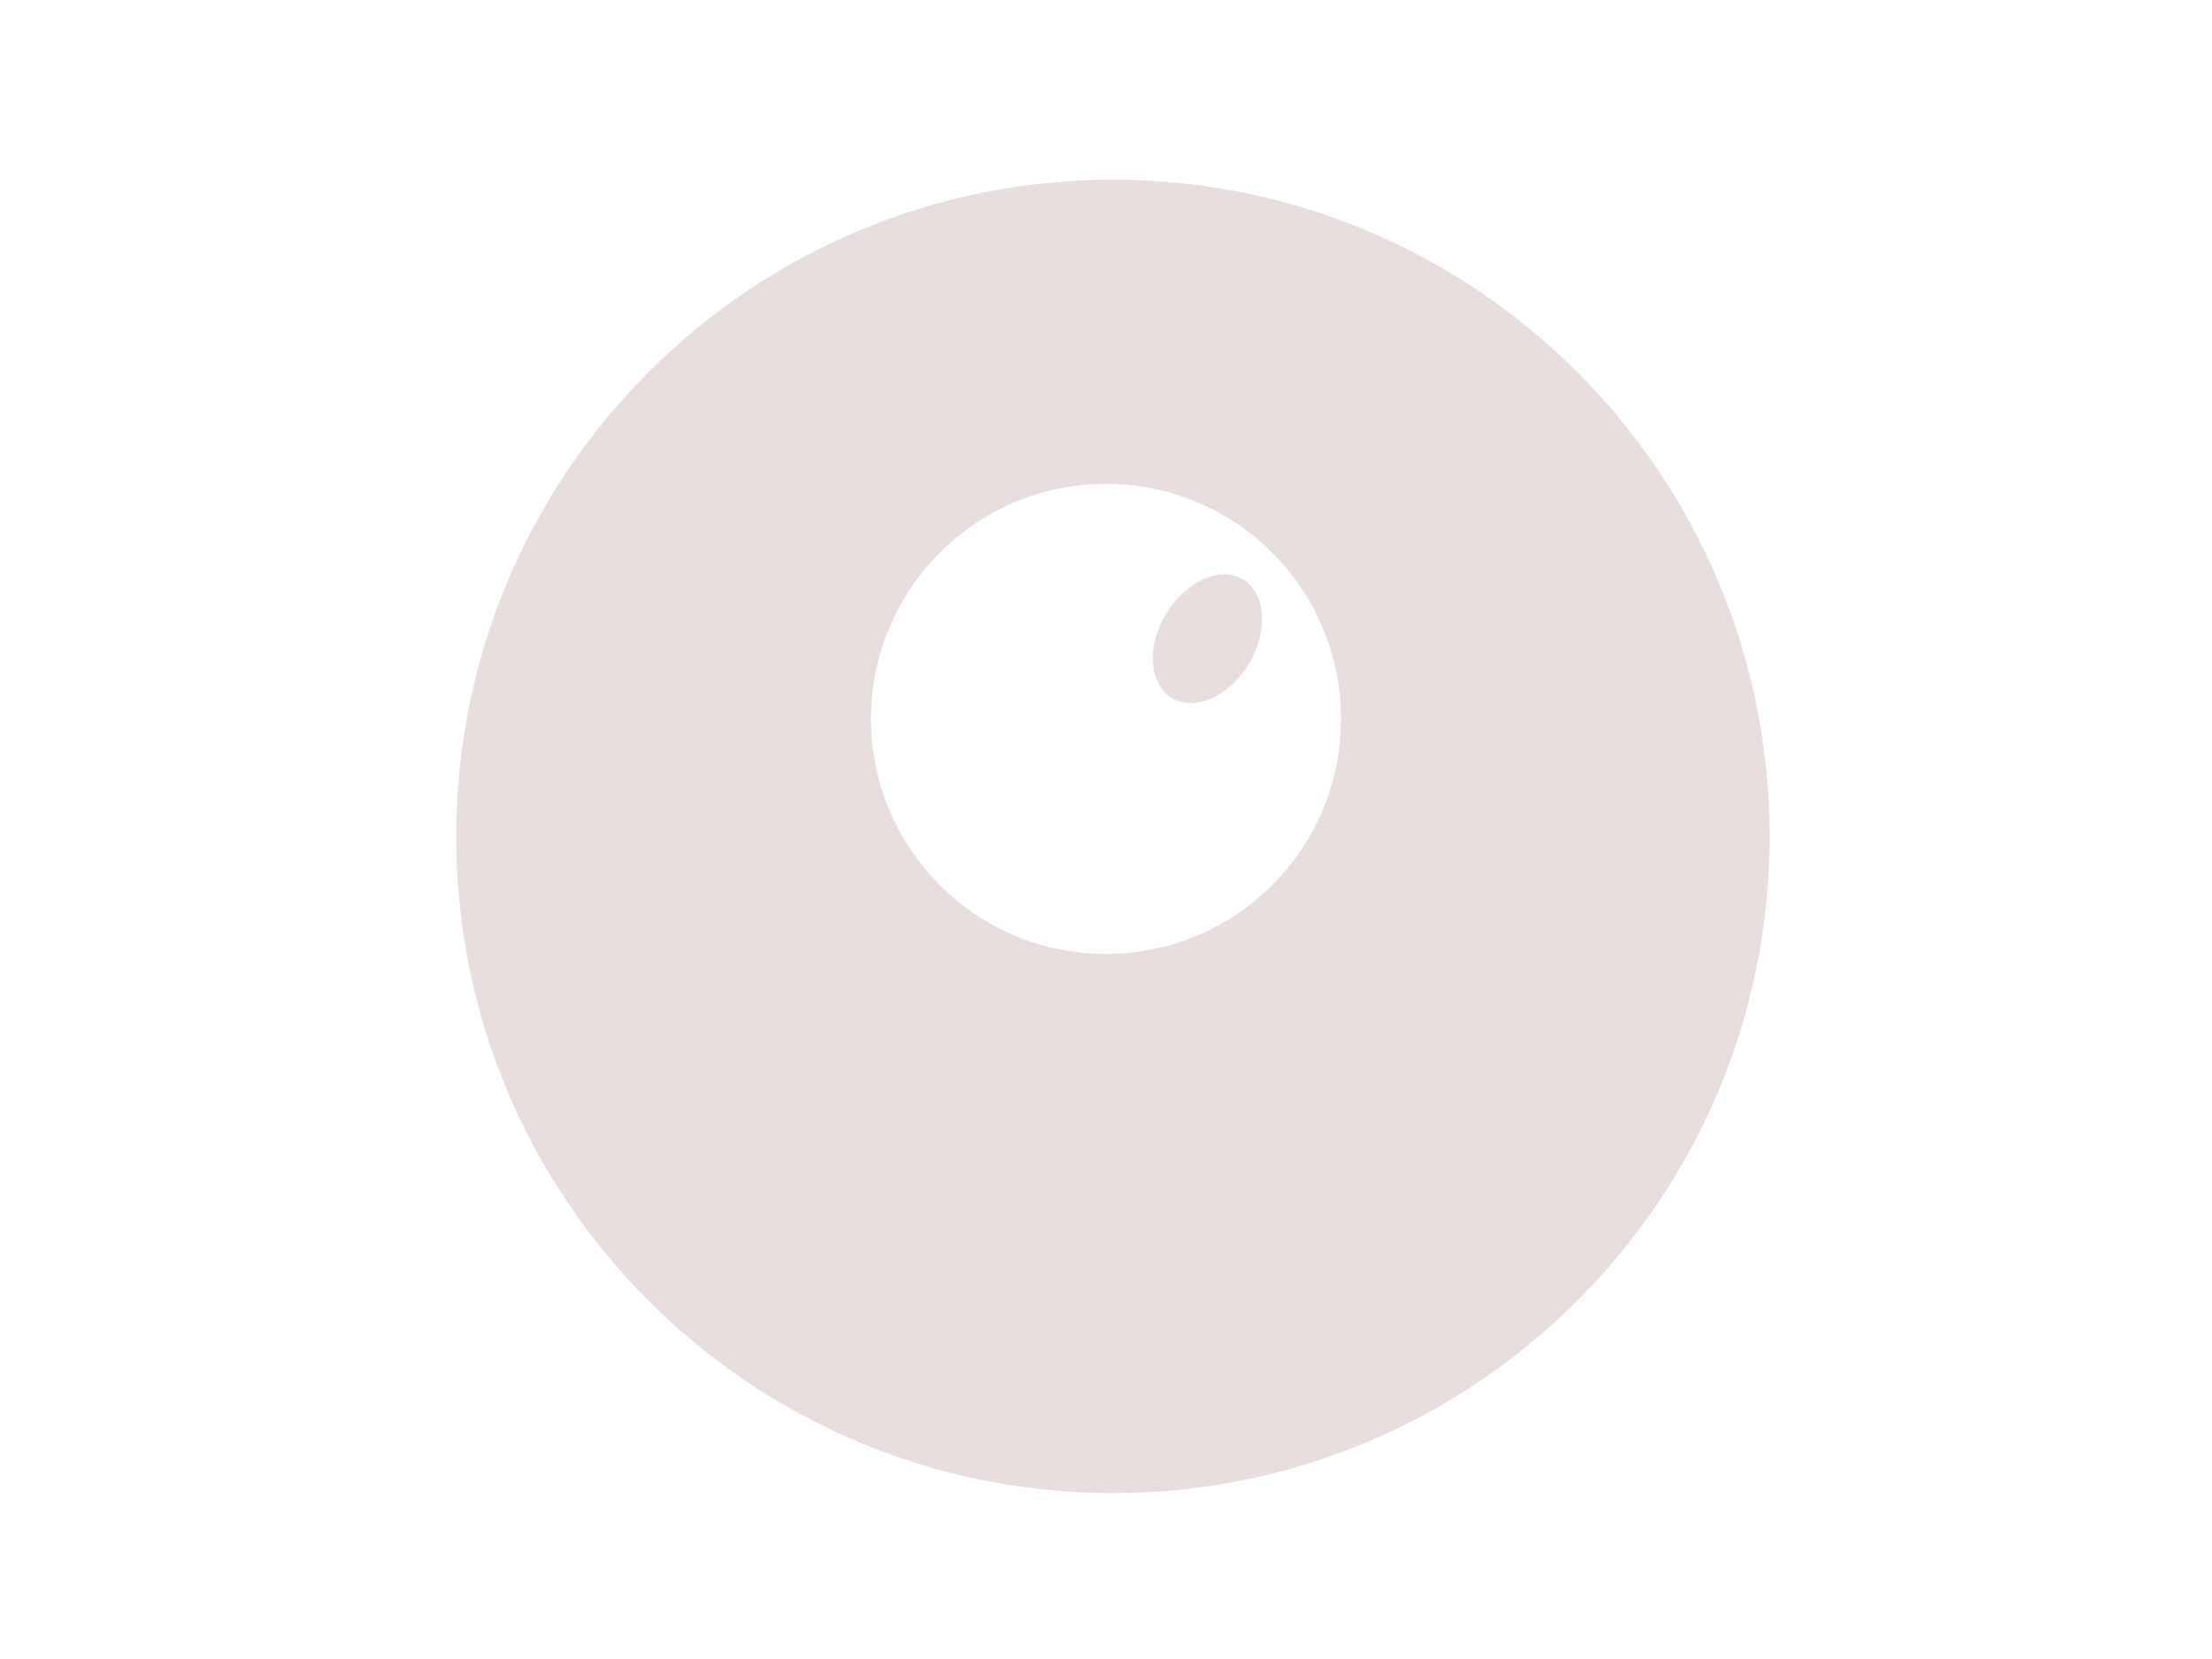 <svg xmlns="http://www.w3.org/2000/svg" width="160" height="120" viewBox="0 0 160 120">
  <path fill="#E8DEDD" d="M80.5,13 C106.734,13 128,34.266 128,60.5 C128,86.734 106.734,108 80.5,108 C54.266,108 33,86.734 33,60.5 C33,34.266 54.266,13 80.5,13 Z M80,35 C70.611,35 63,42.611 63,52 C63,61.389 70.611,69 80,69 C89.389,69 97,61.389 97,52 C97,42.611 89.389,35 80,35 Z M84.34,44.402 C85.762,42.035 88.258,40.924 89.915,41.919 C91.572,42.915 91.762,45.641 90.34,48.008 C88.918,50.375 86.422,51.486 84.765,50.491 C83.108,49.495 82.918,46.769 84.34,44.402 Z"/>
</svg>
